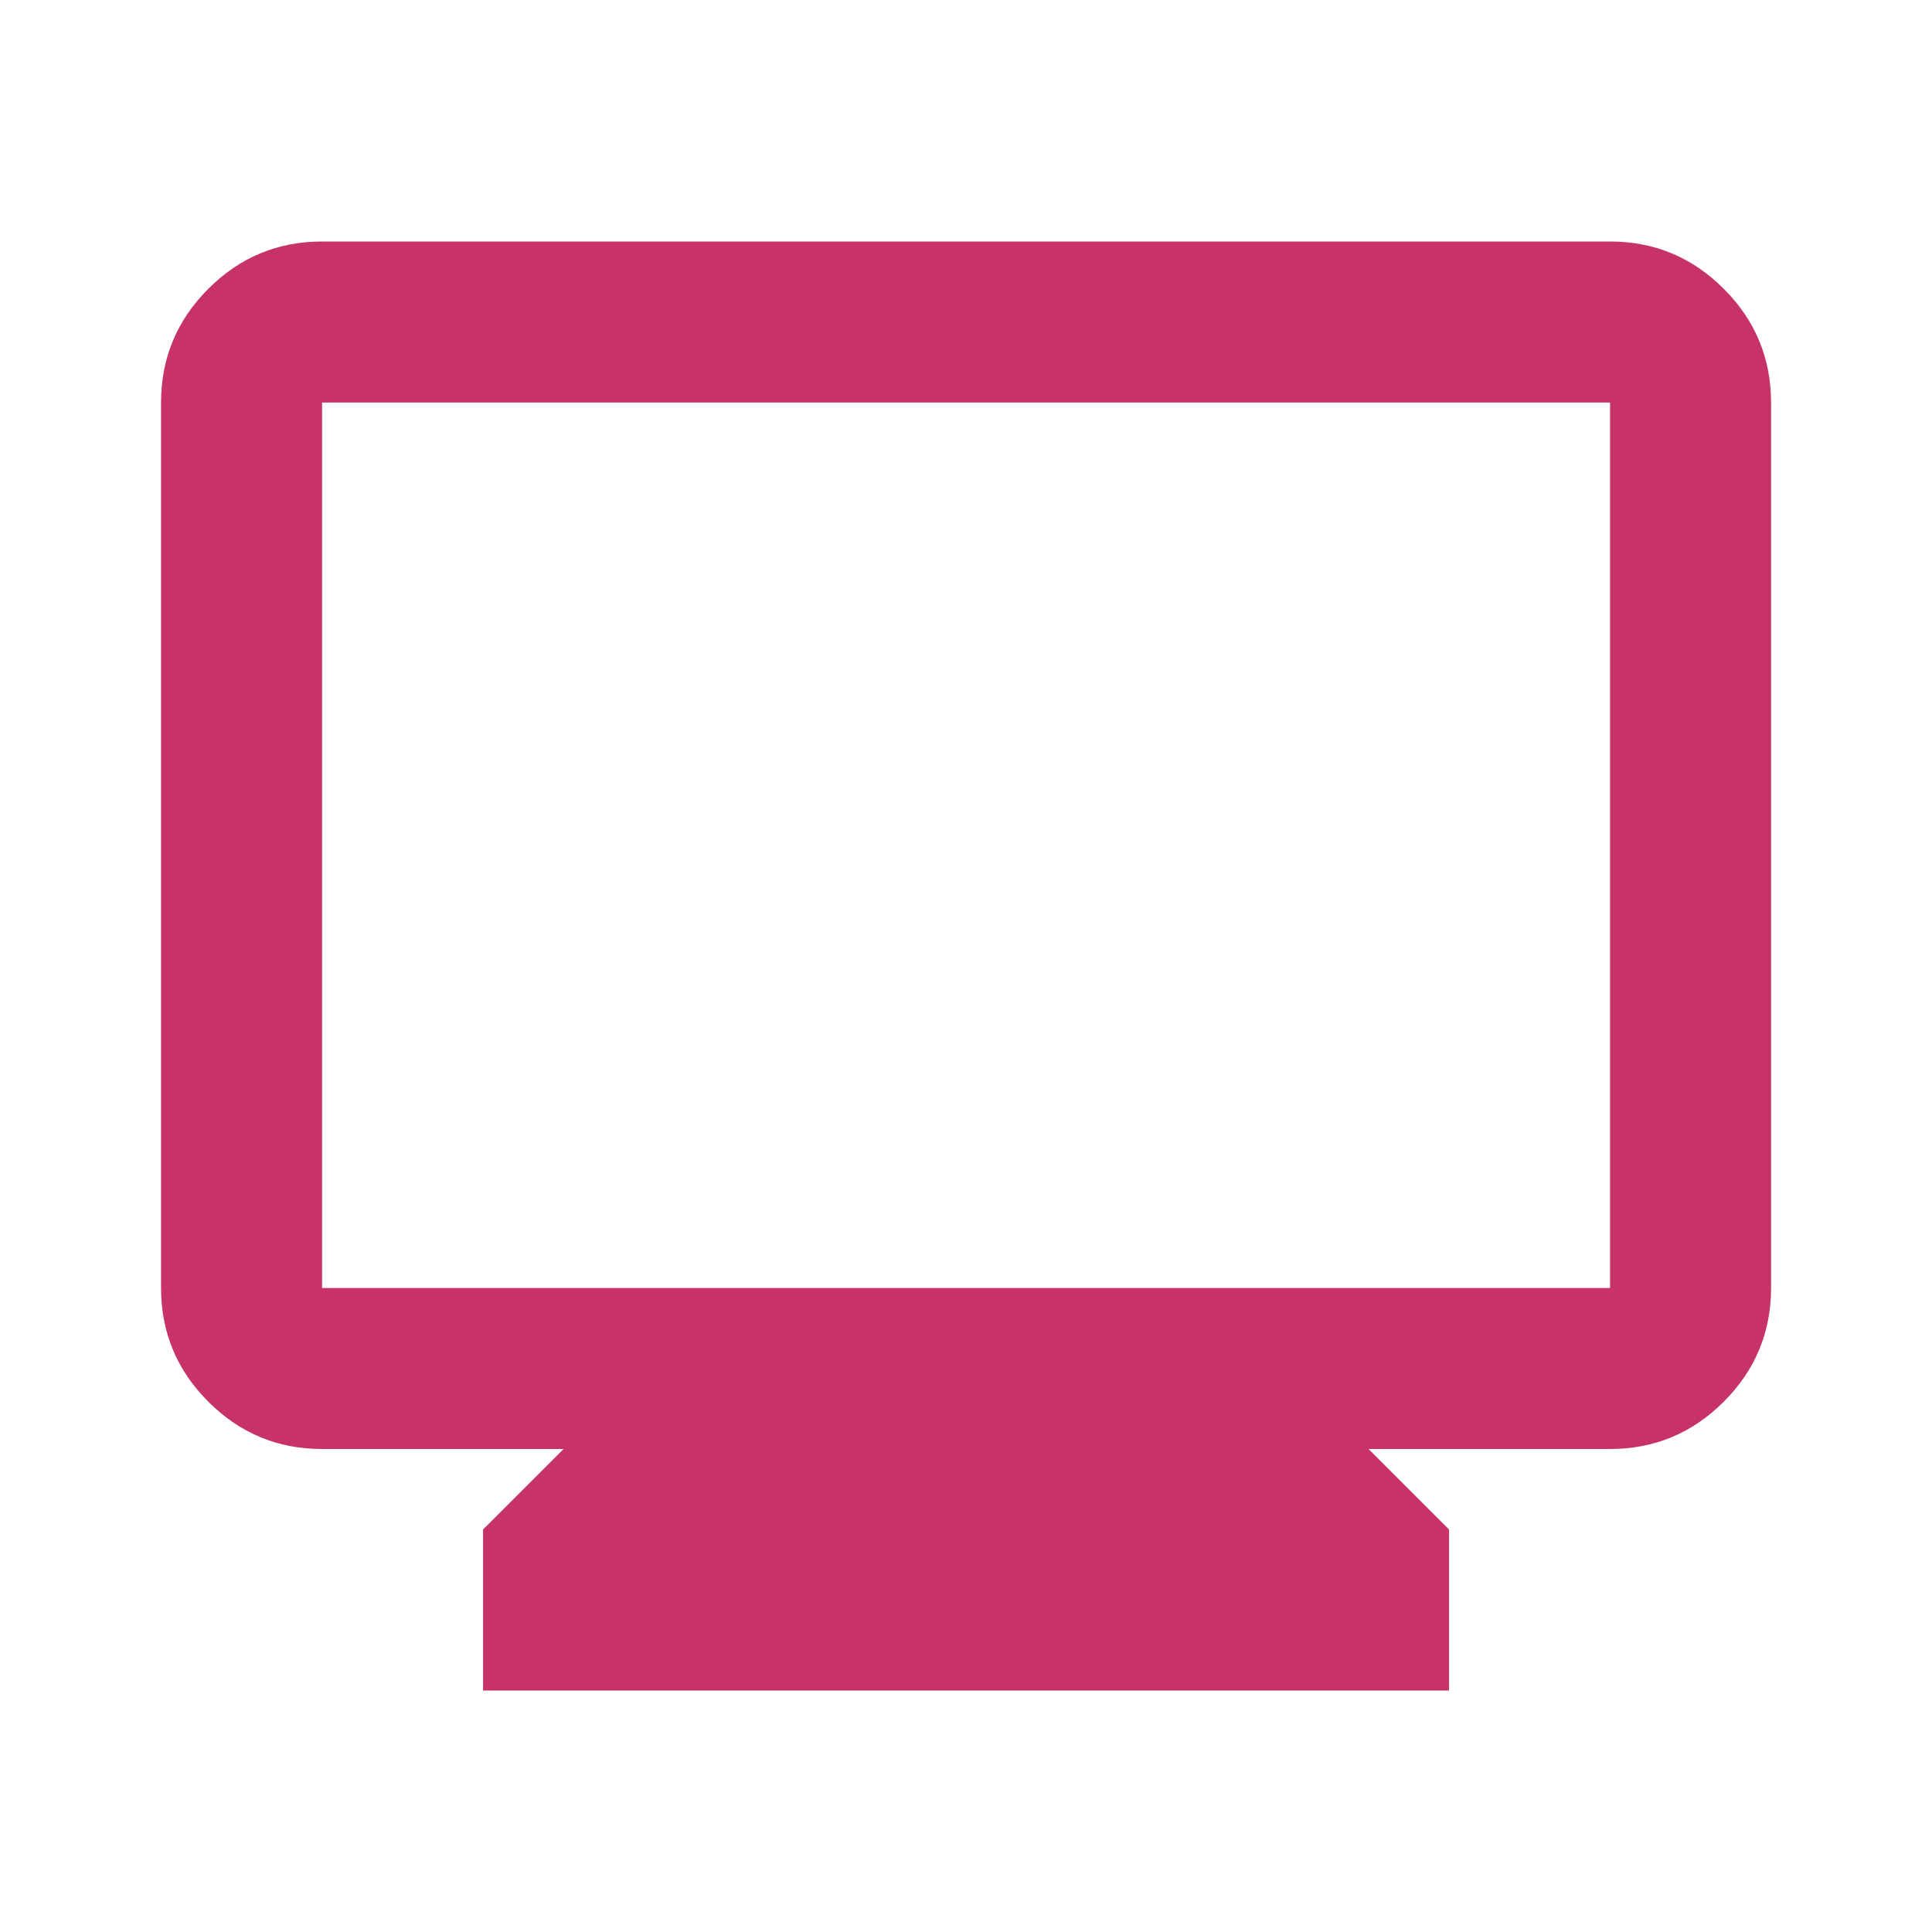 <svg width="53" height="53" viewBox="0 0 53 53" fill="none" xmlns="http://www.w3.org/2000/svg">
<path d="M13.251 46.375V41.958L15.46 39.75H8.835C7.62 39.75 6.58 39.318 5.715 38.453C4.85 37.588 4.418 36.548 4.418 35.333V11.042C4.418 9.827 4.85 8.787 5.715 7.922C6.58 7.057 7.62 6.625 8.835 6.625H44.168C45.383 6.625 46.422 7.057 47.287 7.922C48.152 8.787 48.585 9.827 48.585 11.042V35.333C48.585 36.548 48.152 37.588 47.287 38.453C46.422 39.318 45.383 39.75 44.168 39.75H37.543L39.751 41.958V46.375H13.251ZM8.835 35.333H44.168V11.042H8.835V35.333Z" fill="#C73369"/>
</svg>
